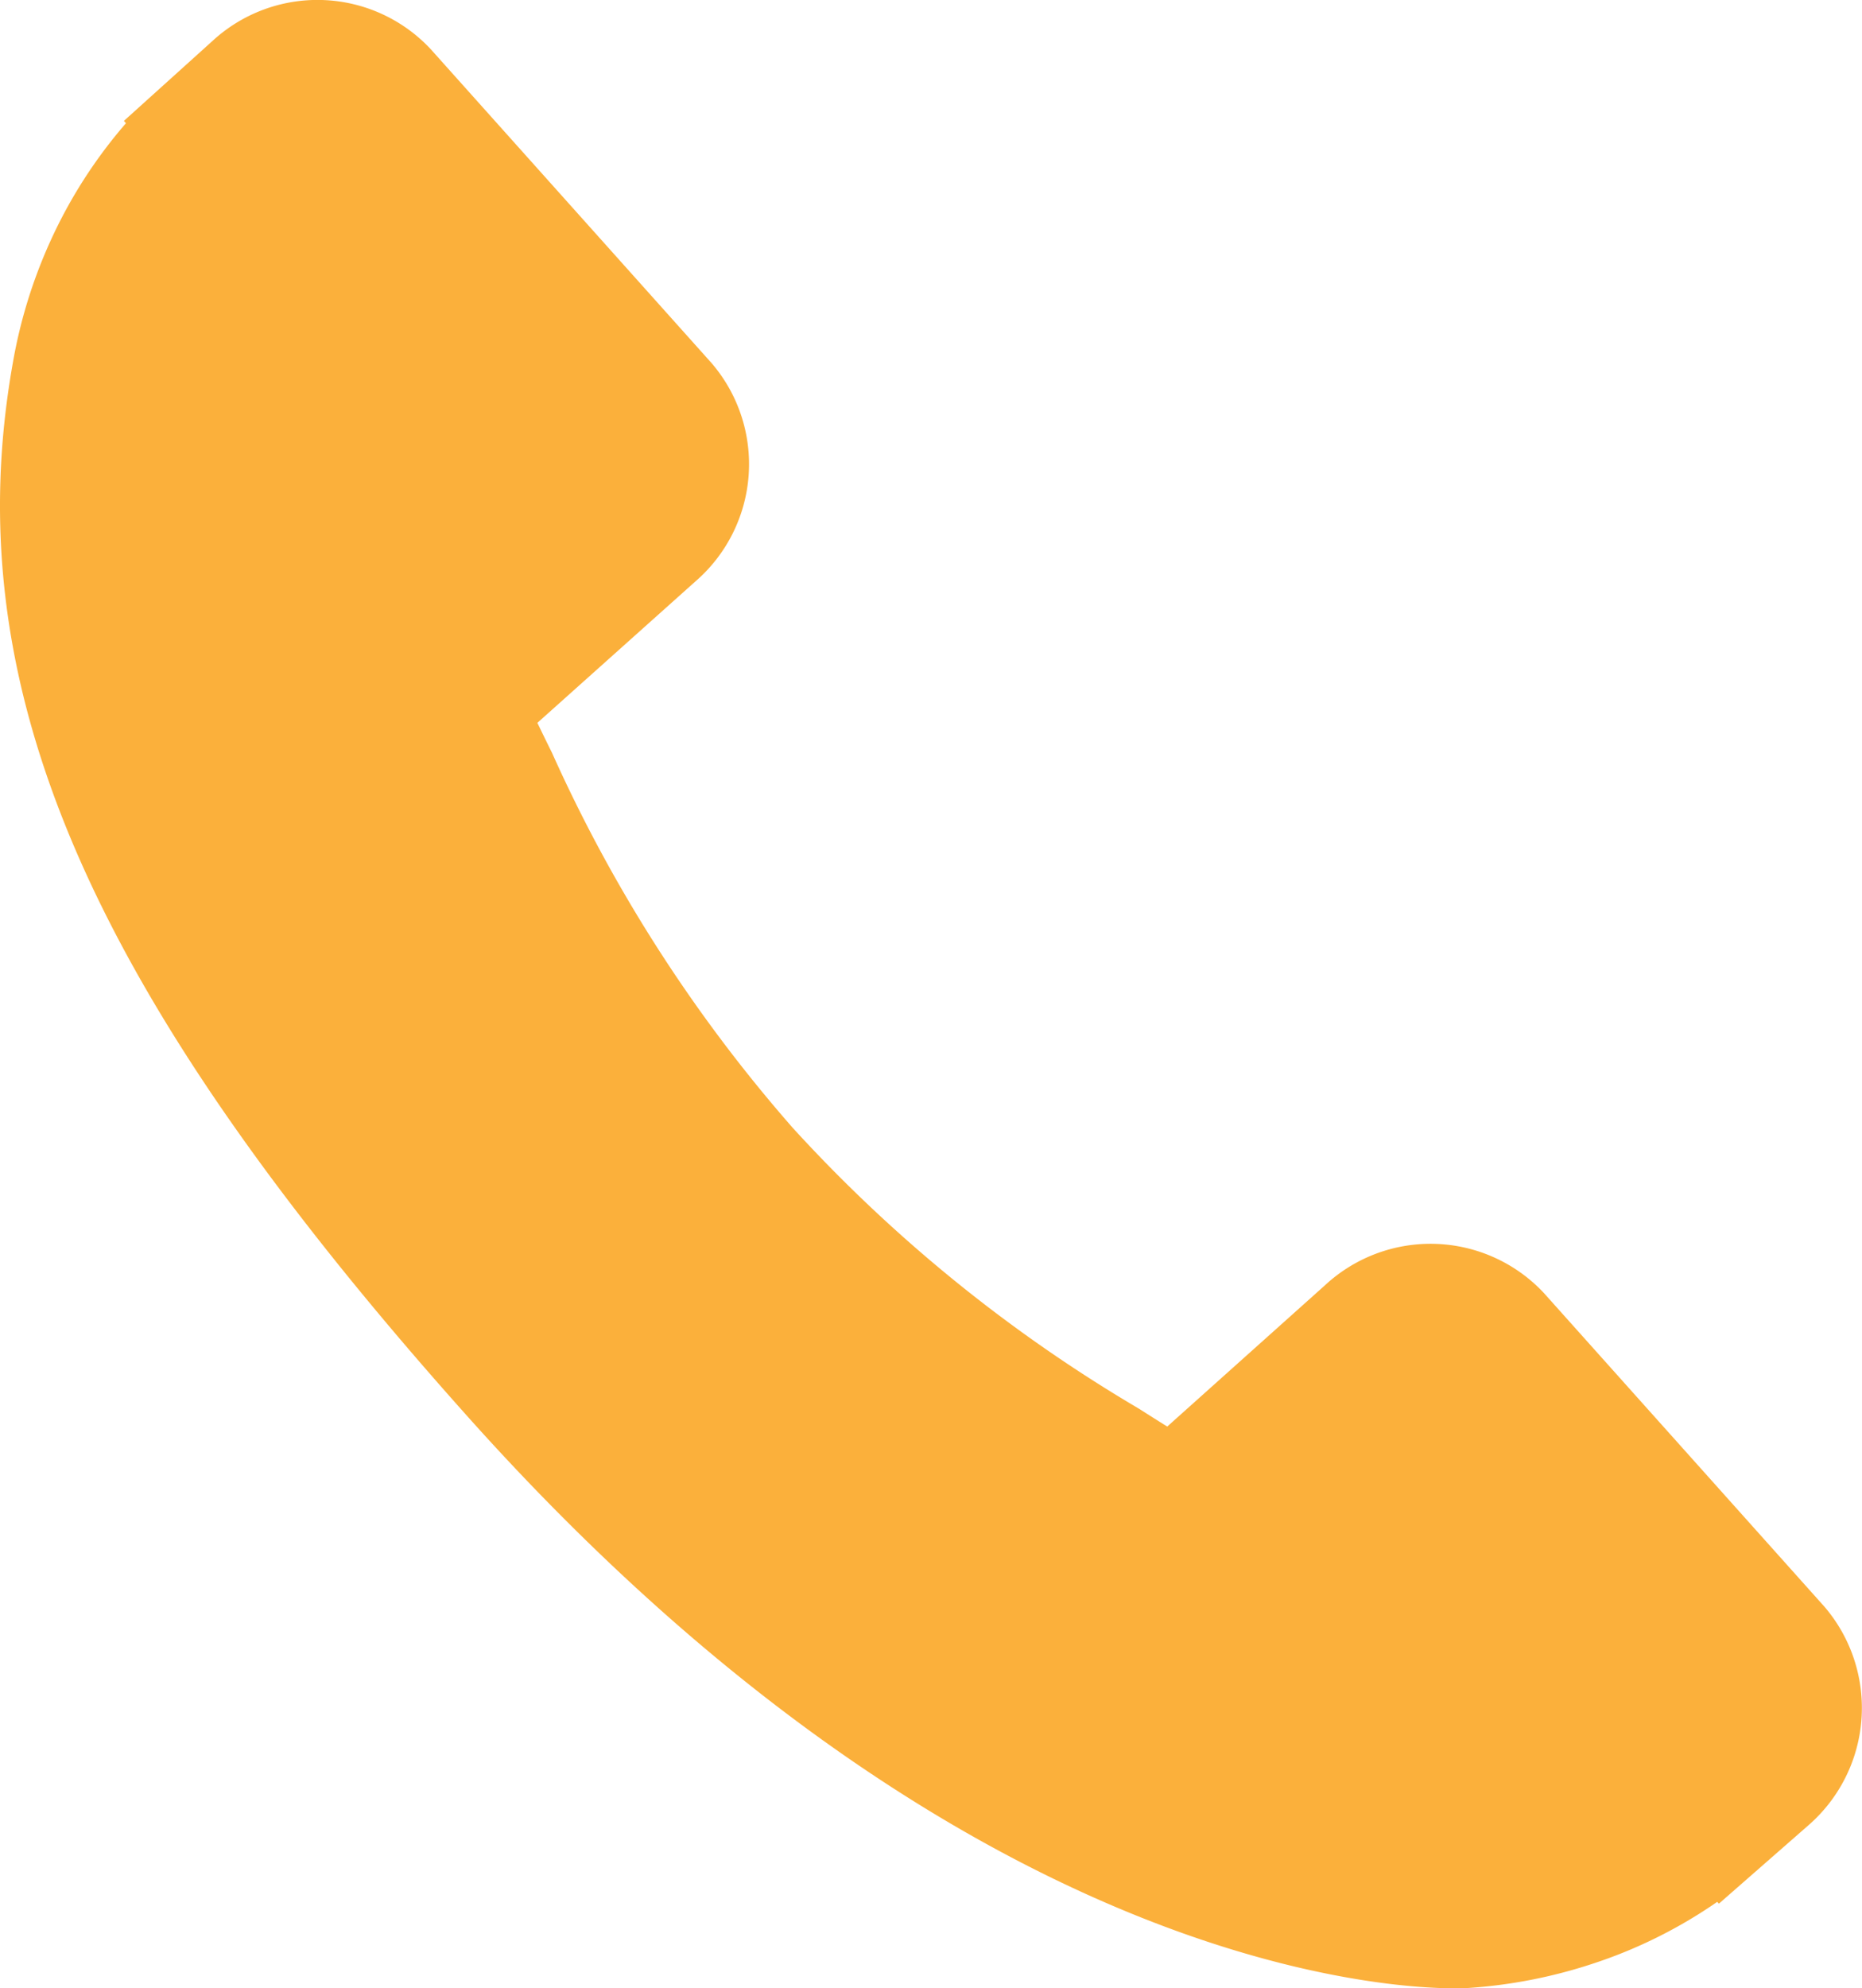 <svg id="Layer_2" data-name="Layer 2" xmlns="http://www.w3.org/2000/svg" viewBox="0 0 25 26.685">
    <defs>
        <style>.cls-1{fill:#fbb03b;}</style>
    </defs>
    <title>Untitled-1</title>
    <path class="cls-1" d="M26.996,23.563l-3.768-4.211a2.083,2.083,0,0,0-2.935-.106l-2.121,1.899c-.123-.076-.25-.157-.384-.242a20.064,20.064,0,0,1-4.642-3.764A20.104,20.104,0,0,1,9.91,12.1c-.069-.138-.133-.271-.195-.399l1.422-1.272.701-.627a2.08,2.08,0,0,0,.216-2.929l-3.77-4.212a2.08,2.08,0,0,0-2.936-.107L4.164,3.622l.027.032a6.528,6.528,0,0,0-1.015,1.583,6.728,6.728,0,0,0-.504,1.635c-.77,4.338,1.006,8.439,6.121,14.155,7.073,7.899,13.138,7.669,13.4,7.654a6.738,6.738,0,0,0,1.685-.325,6.447,6.447,0,0,0,1.678-.832l.023.024,1.203-1.053a2.087,2.087,0,0,0,.214-2.932Zm0,0" transform="translate(-2.5 -2)"/>
</svg>